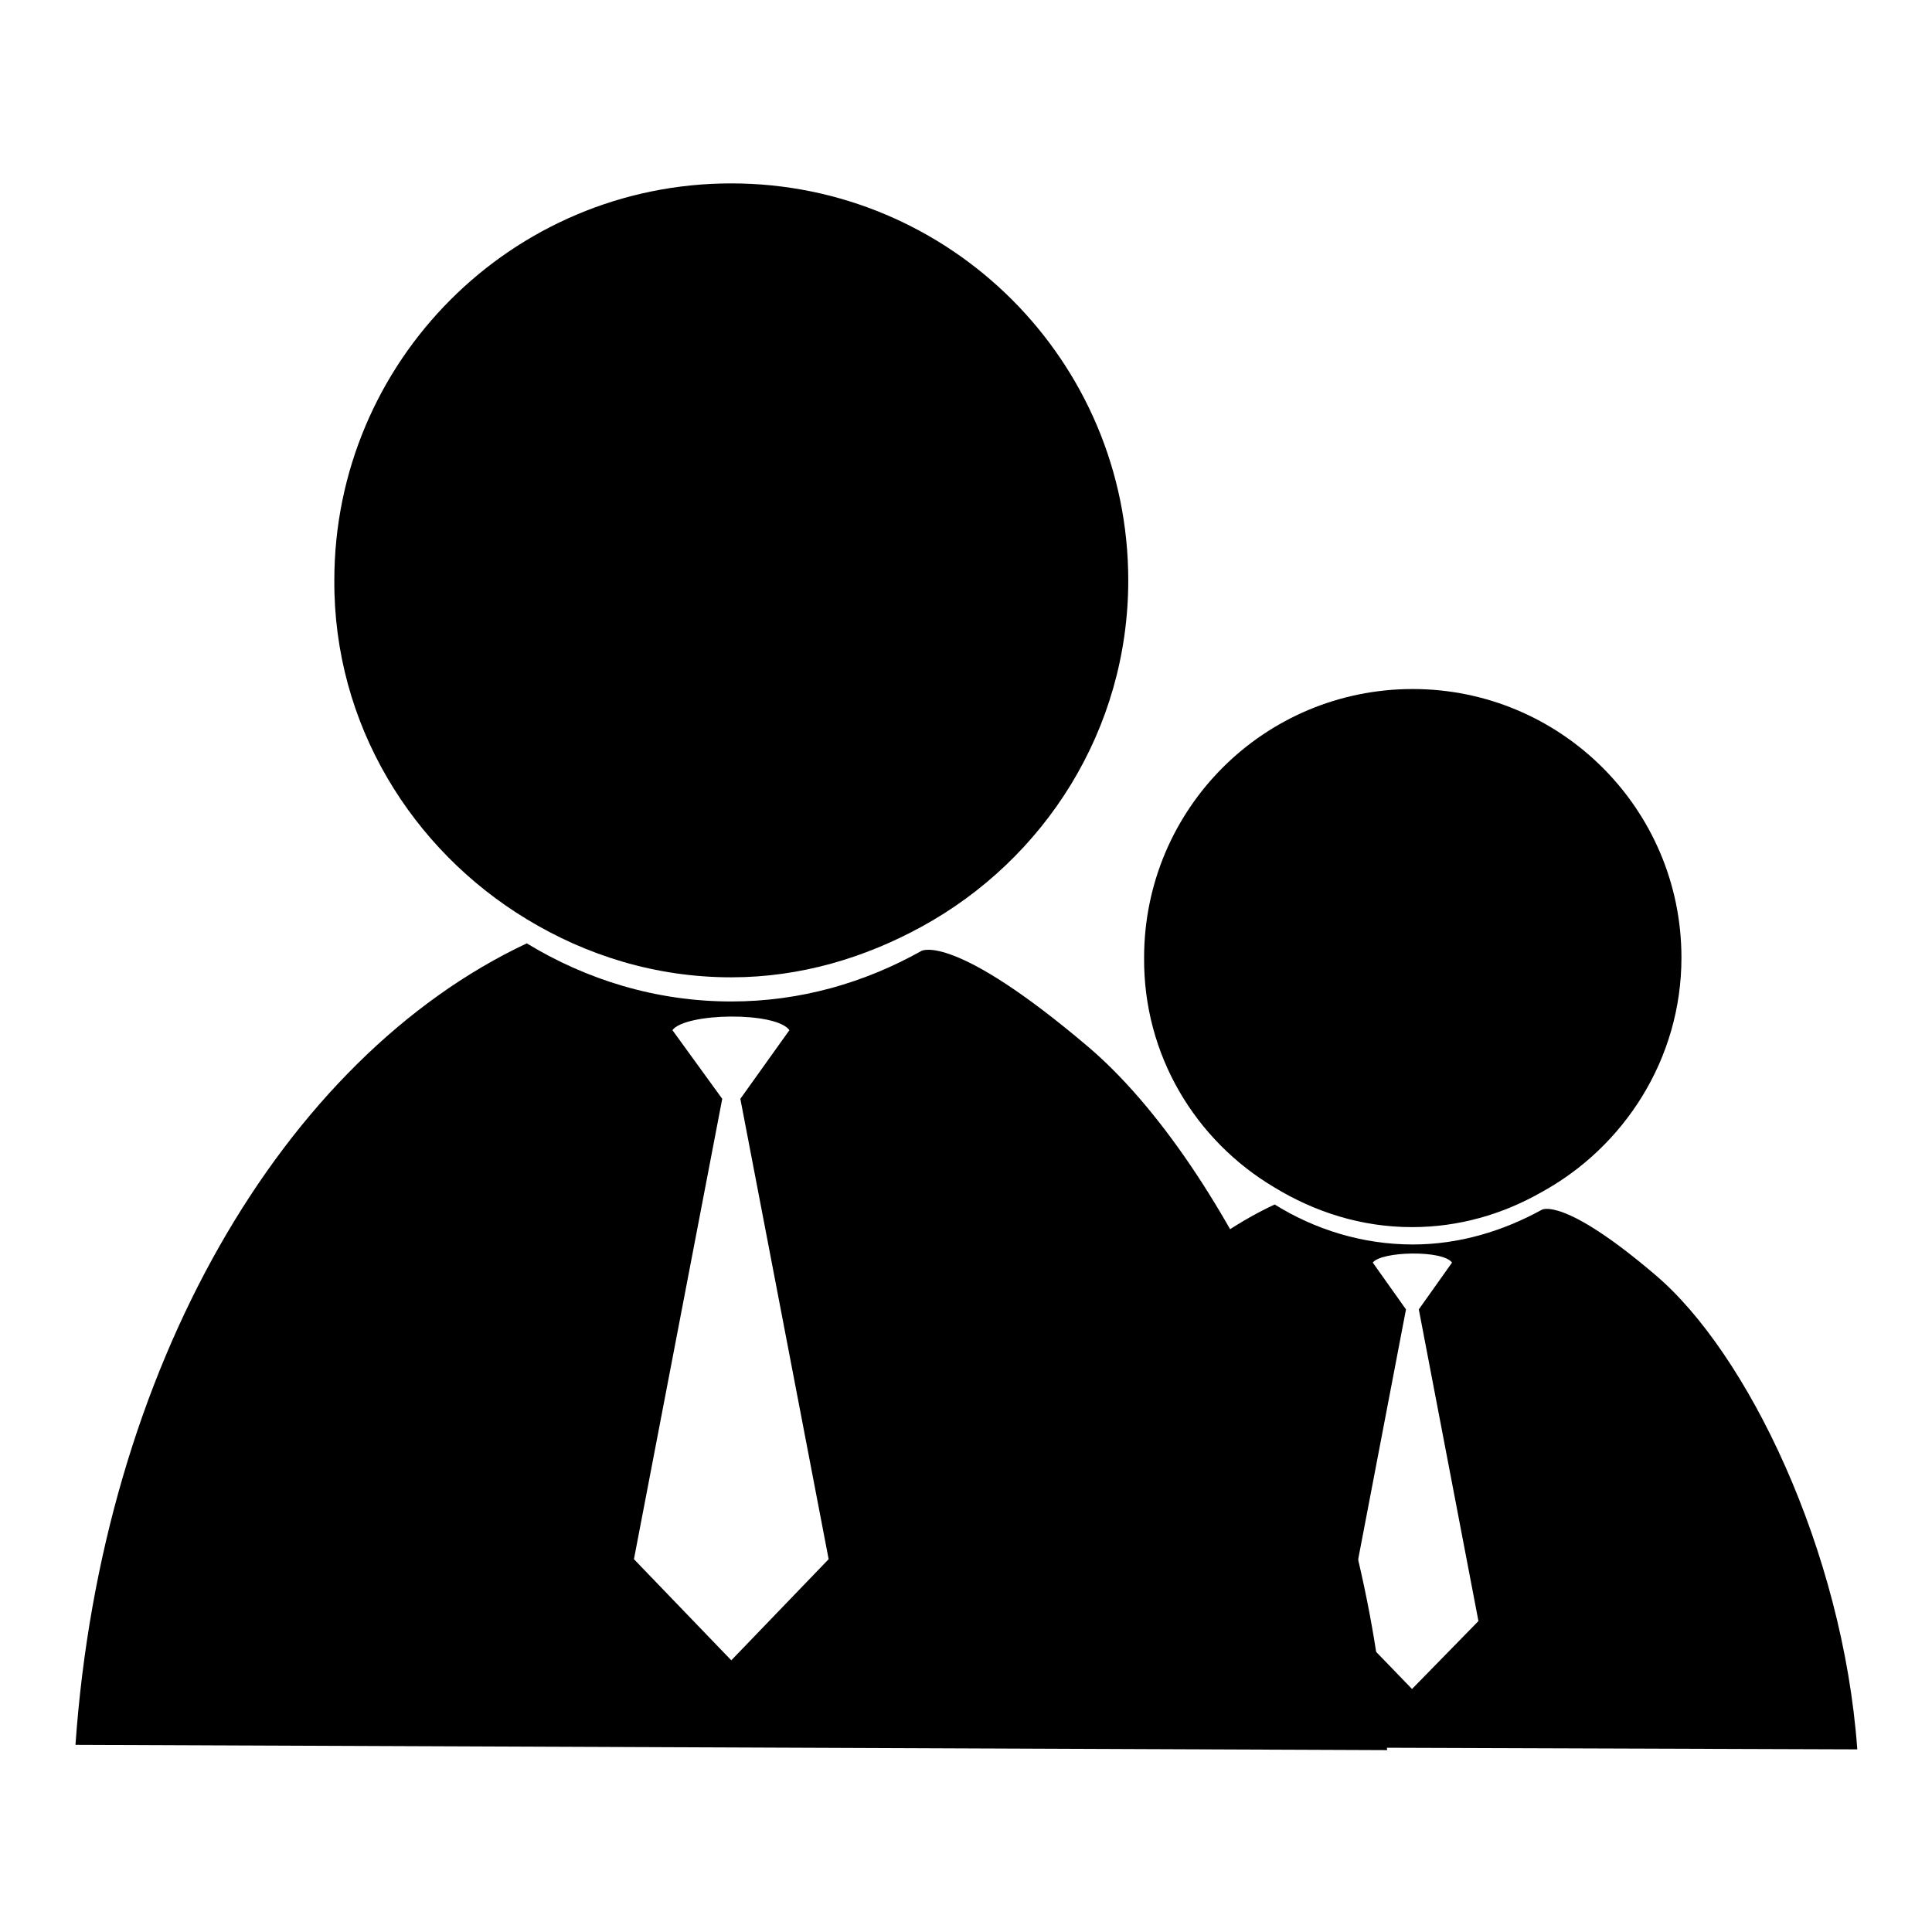 <?xml version="1.0" encoding="utf-8"?>
<!-- Svg Vector Icons : http://www.onlinewebfonts.com/icon -->
<!DOCTYPE svg PUBLIC "-//W3C//DTD SVG 1.1//EN" "http://www.w3.org/Graphics/SVG/1.1/DTD/svg11.dtd">
<svg version="1.1" xmlns="http://www.w3.org/2000/svg" xmlns:xlink="http://www.w3.org/1999/xlink" x="0px" y="0px" viewBox="0 0 256 256" enable-background="new 0 0 256 256" xml:space="preserve">
<g><g><path fill="#000000" d="M144.3,138.8c-18-15.3-22.2-12.8-22.2-12.8c-7.5,4.2-16,6.7-25.2,6.7c-10,0-19.2-2.9-27.1-7.7C37.5,140.2,13.5,181.3,10,231.2l173.8,0.7C181.2,192.8,162.3,154.2,144.3,138.8z M96.9,220L84,206.6l11.7-61l-6.6-9.1c1.7-2.3,13.7-2.5,15.5,0l-6.5,9.1l11.7,61L96.9,220z"/><path fill="#000000" d="M69.8,121.8c7.9,4.8,17.1,7.7,27.1,7.7c9.2,0,17.7-2.6,25.2-6.7c16.3-8.9,27.4-26.1,27.4-45.9c0-29.1-23.6-52.6-52.6-52.6c-29.1,0-52.6,23.6-52.6,52.6C44.2,96,54.6,112.6,69.8,121.8z"/><path fill="#000000" d="M219.3,168.9c-12.2-10.4-15-8.6-15-8.6c-5.1,2.8-10.9,4.6-17.1,4.6c-6.7,0-13-2-18.3-5.3c-21.8,10.2-38.1,38-40.5,71.8l117.7,0.4C244.2,205.4,231.5,179.2,219.3,168.9z M187.1,223.8l-8.7-9l7.9-41.3l-4.4-6.2c1.1-1.5,9.3-1.7,10.5,0l-4.4,6.2l7.9,41.3L187.1,223.8z"/><path fill="#000000" d="M168.8,157.3c5.4,3.3,11.6,5.3,18.3,5.3c6.2,0,12-1.7,17.1-4.6c11-6,18.6-17.7,18.6-31.1c0-19.7-16-35.6-35.6-35.6c-19.7,0-35.6,15.9-35.6,35.6C151.5,139.8,158.4,151.1,168.8,157.3z"/></g></g>
</svg>